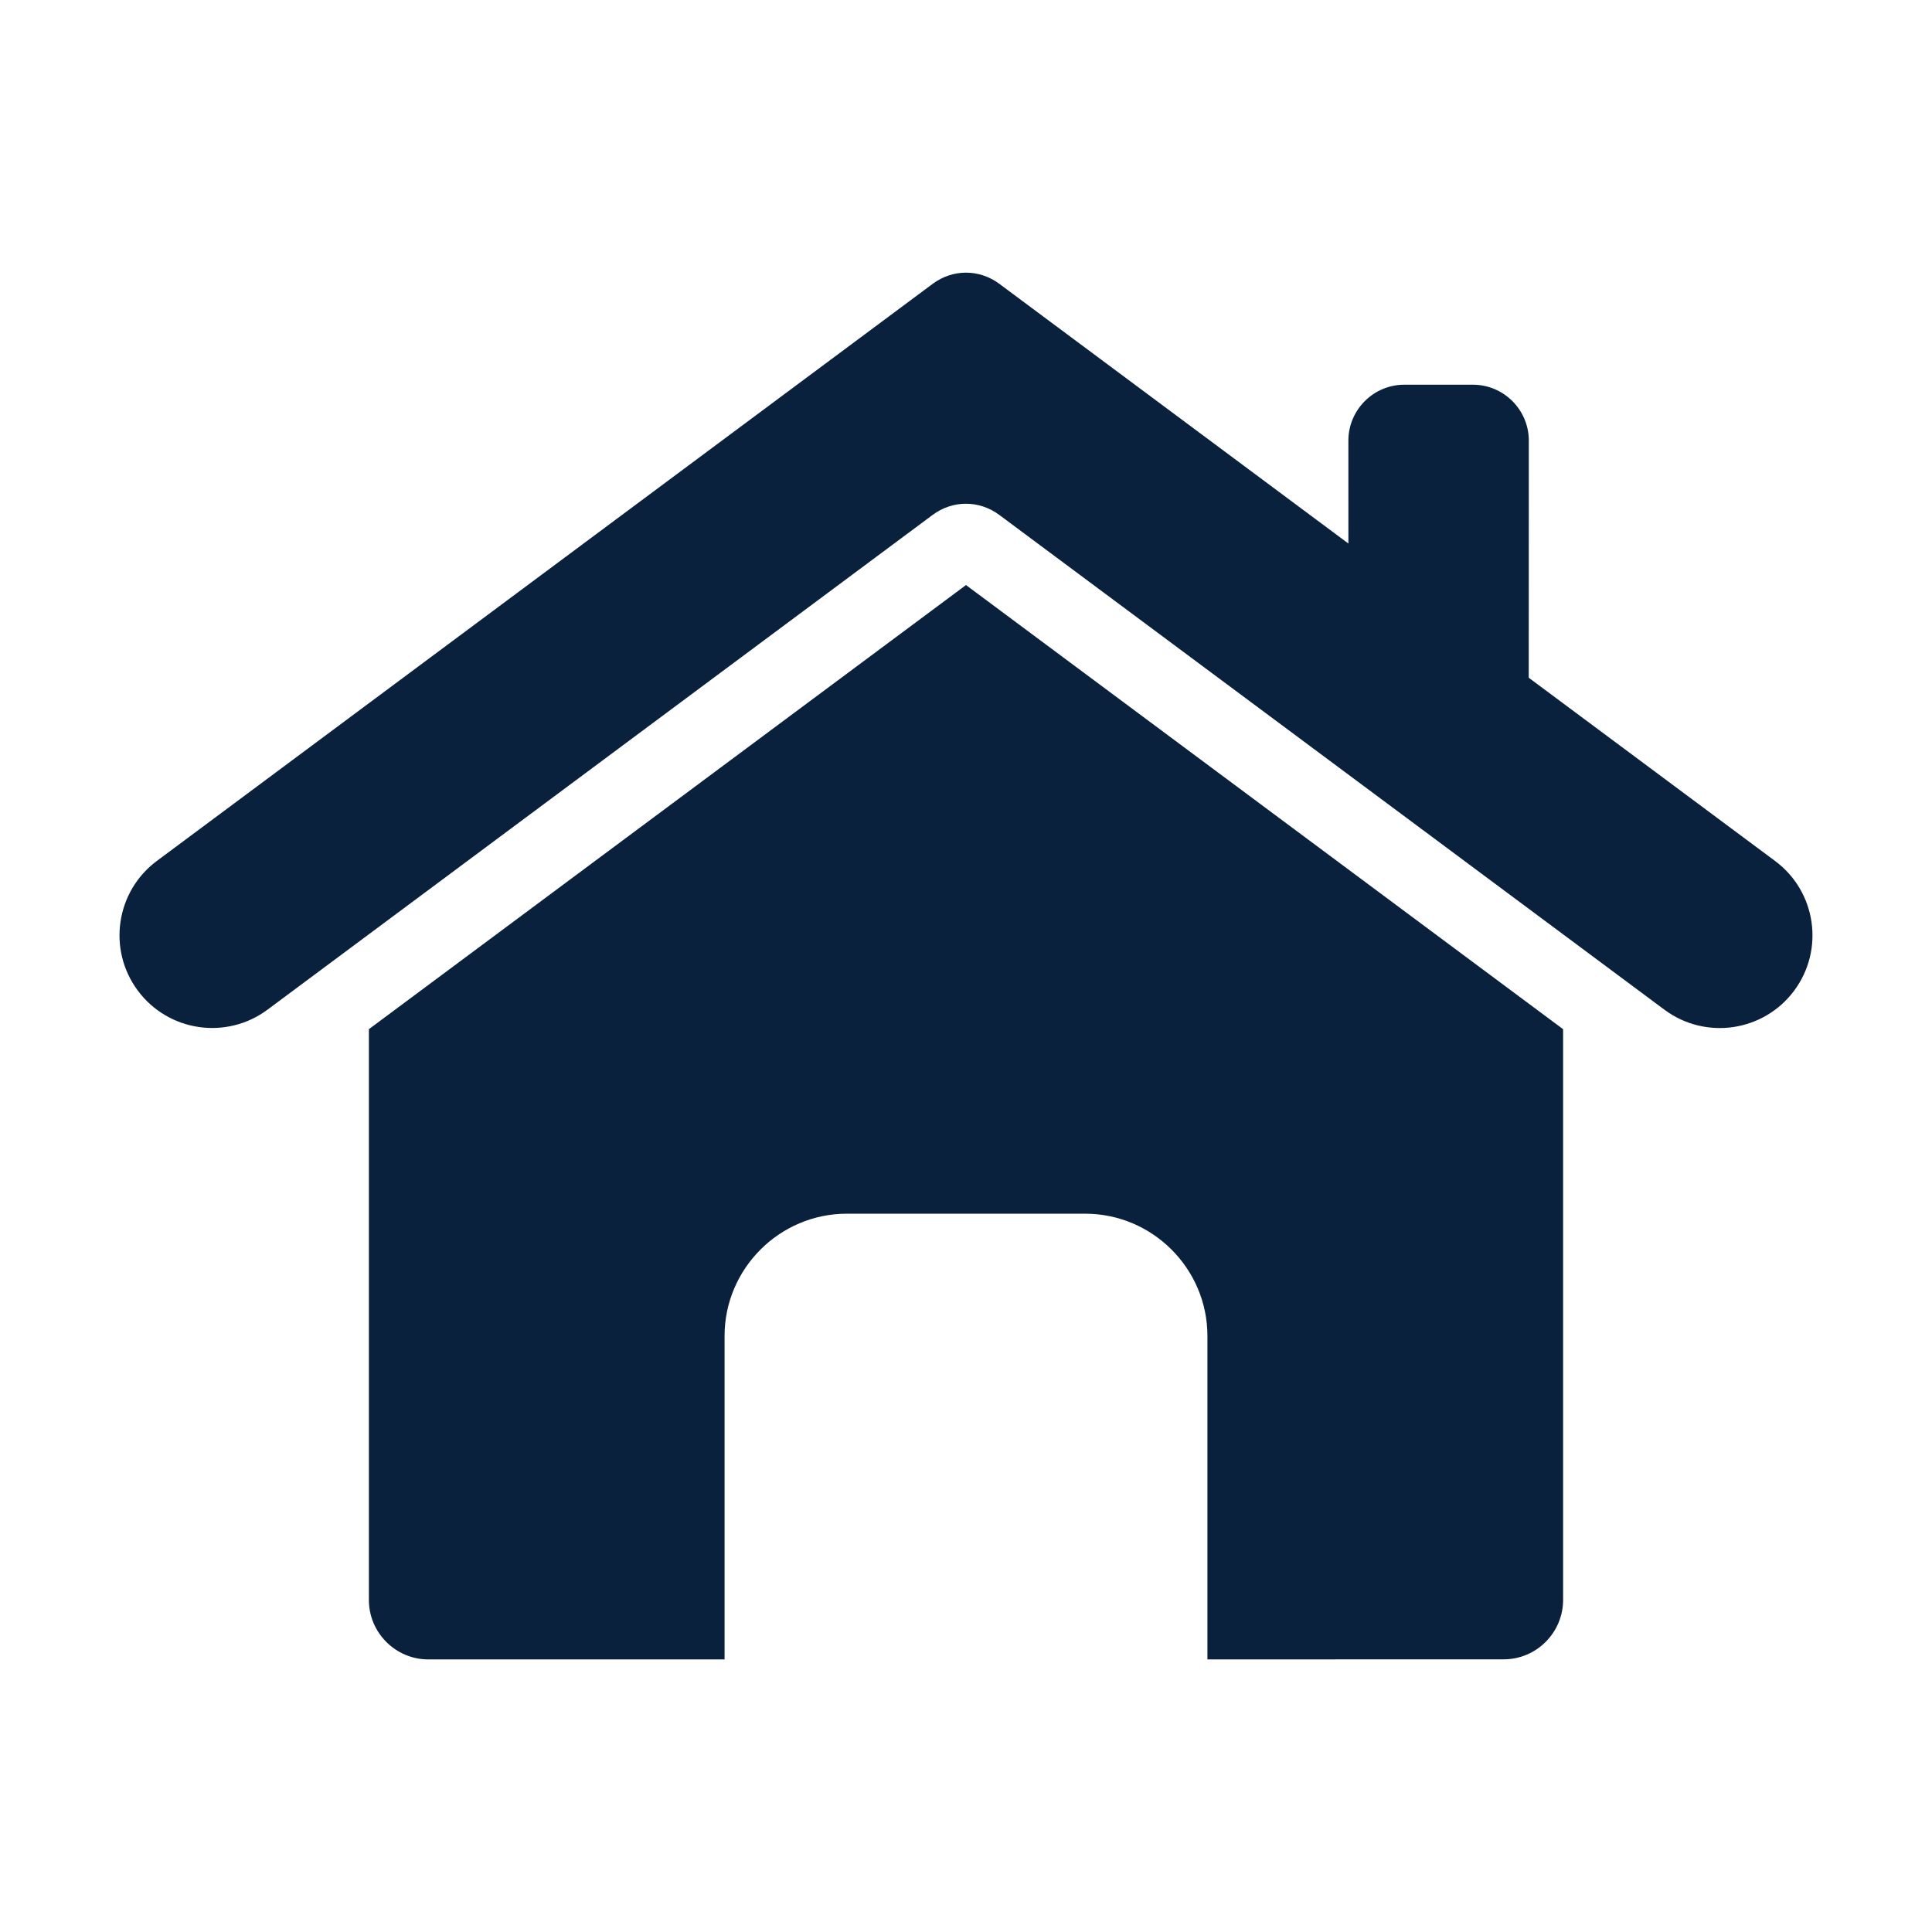 <?xml version="1.0" encoding="UTF-8"?>
<svg width="100pt" height="100pt" version="1.1" viewBox="0 0 100 100" xmlns="http://www.w3.org/2000/svg">
 <path d="m69.793 28.133-18.066-13.441c-1.039-0.773-2.414-0.773-3.453 0l-40.152 29.867c-2.129 1.582-2.57 4.59-0.988 6.715 1.582 2.129 4.59 2.566 6.715 0.984l34.422-25.605c1.039-0.773 2.414-0.773 3.453 0l34.426 25.609c2.129 1.582 5.133 1.141 6.715-0.984 1.582-2.129 1.141-5.133-0.988-6.715l-12.75-9.484 0.004-12.273c0-1.594-1.301-2.894-2.894-2.894h-3.551c-1.594 0-2.894 1.301-2.894 2.894zm11.113 25.137v29.543c0 1.691-1.383 3.074-3.074 3.074l-15.336 0.004v-16.746c0-3.477-2.844-6.324-6.324-6.324h-12.344c-3.477 0-6.324 2.848-6.324 6.324v16.746h-15.336c-1.691 0-3.074-1.383-3.074-3.074v-29.547l30.906-22.988z" fill="#0a213e" fill-rule="evenodd"/>
</svg>
